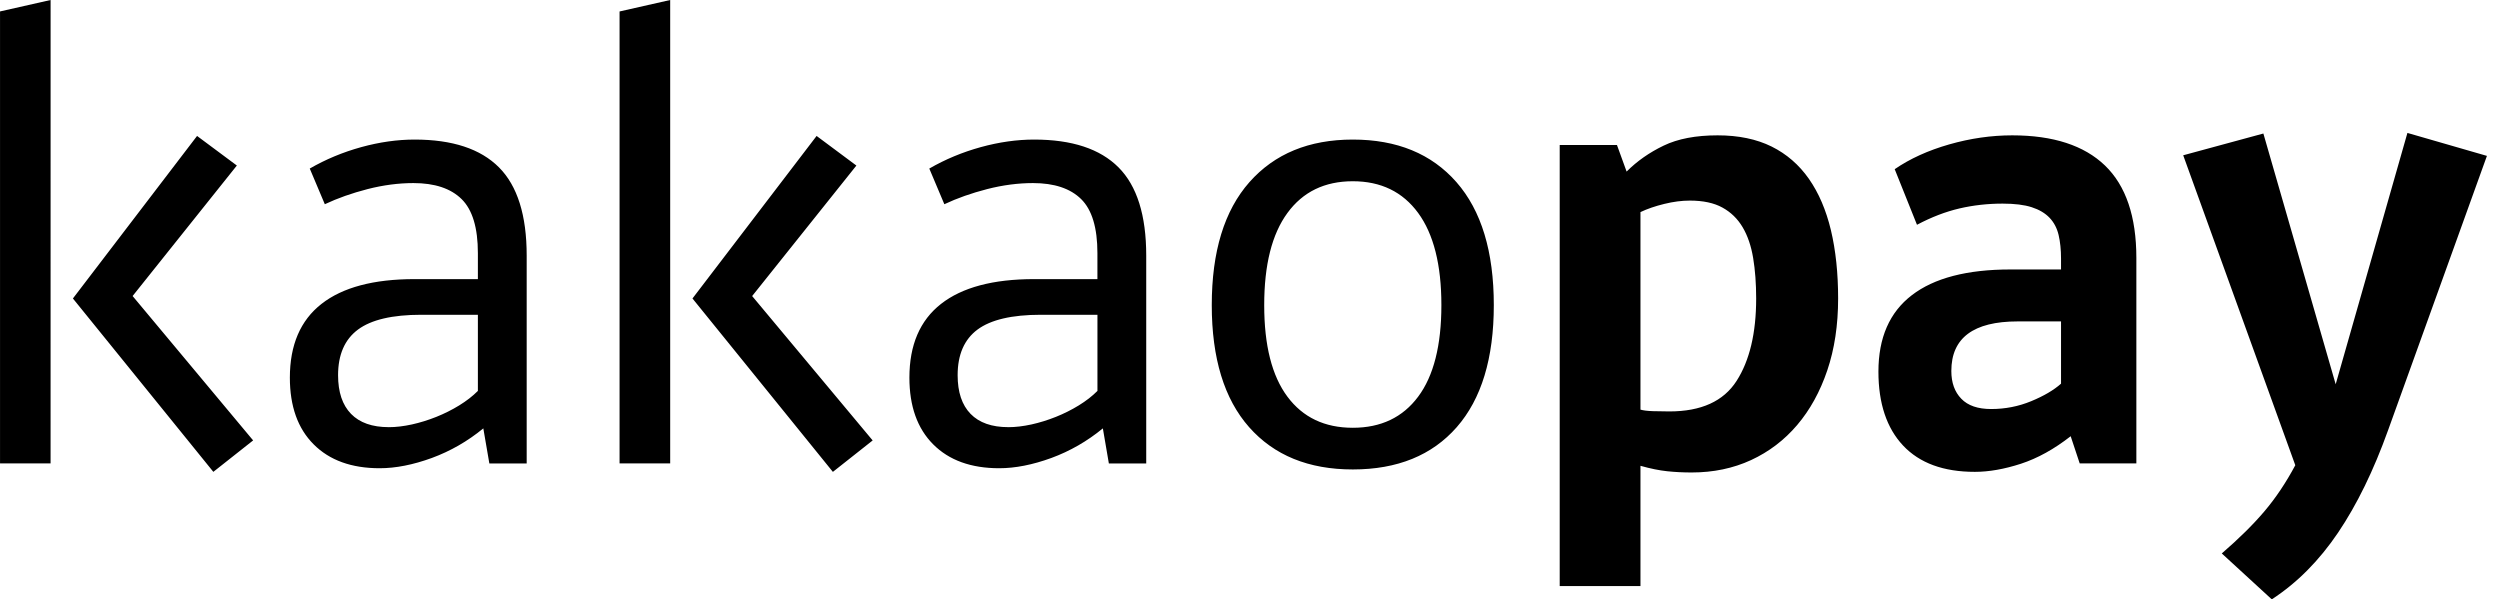 <svg width="463" height="111" viewBox="0 0 463 111" fill="none" xmlns="http://www.w3.org/2000/svg">
<g clip-path="url(#clip0_259_6)">
<path fill-rule="evenodd" clip-rule="evenodd" d="M71.987 79.113C73.325 79.113 74.754 78.941 76.284 78.608C77.809 78.27 79.314 77.801 80.804 77.206C82.293 76.61 83.702 75.904 85.046 75.081C86.385 74.259 87.537 73.366 88.504 72.397V58.295H78.011C72.656 58.295 68.751 59.214 66.295 61.04C63.839 62.866 62.611 65.682 62.611 69.486C62.611 72.619 63.411 75.006 65.011 76.65C66.612 78.29 68.937 79.108 71.987 79.108M53.683 69.935C53.683 63.891 55.636 59.34 59.541 56.282C63.446 53.224 69.193 51.691 76.788 51.691H88.504V46.882C88.504 42.185 87.497 38.845 85.489 36.872C83.481 34.894 80.507 33.906 76.561 33.906C73.808 33.906 70.98 34.279 68.076 35.02C65.177 35.767 62.535 36.701 60.155 37.821L57.367 31.216C60.336 29.501 63.522 28.179 66.909 27.245C70.29 26.317 73.587 25.848 76.788 25.848C83.778 25.848 88.987 27.563 92.409 30.994C95.831 34.425 97.542 39.874 97.542 47.331V85.828H90.627L89.51 79.335C86.606 81.721 83.421 83.548 79.968 84.819C76.506 86.081 73.285 86.716 70.311 86.716C65.102 86.716 61.031 85.243 58.092 82.296C55.147 79.355 53.683 75.233 53.683 69.935ZM151.235 25.177L158.603 30.661L139.298 54.829L161.617 81.57L154.25 87.392L128.246 55.278L151.235 25.177ZM124.119 85.823H114.744V2.124L124.119 0V85.823ZM186.73 79.113C188.069 79.113 189.498 78.941 191.028 78.608C192.553 78.27 194.057 77.801 195.547 77.206C197.037 76.61 198.446 75.904 199.79 75.081C201.128 74.259 202.281 73.366 203.247 72.397V58.295H192.754C187.394 58.295 183.489 59.214 181.028 61.04C178.577 62.866 177.354 65.682 177.354 69.486C177.354 72.619 178.149 75.006 179.75 76.65C181.35 78.29 183.675 79.108 186.725 79.108M168.421 69.935C168.421 63.891 170.374 59.34 174.279 56.282C178.185 53.224 183.932 51.691 191.521 51.691H203.242V46.882C203.242 42.185 202.235 38.845 200.227 36.872C198.219 34.894 195.245 33.906 191.3 33.906C188.547 33.906 185.718 34.279 182.82 35.02C179.916 35.767 177.274 36.701 174.893 37.821L172.105 31.216C175.074 29.501 178.26 28.179 181.647 27.245C185.034 26.317 188.325 25.848 191.521 25.848C198.516 25.848 203.725 27.563 207.147 30.994C210.569 34.425 212.281 39.874 212.281 47.331V85.828H205.361L204.249 79.335C201.345 81.721 198.164 83.548 194.707 84.819C191.244 86.081 188.023 86.716 185.049 86.716C179.84 86.716 175.764 85.243 172.83 82.296C169.891 79.355 168.421 75.233 168.421 69.935ZM250.538 33.567C245.33 33.567 241.289 35.525 238.43 39.445C235.561 43.361 234.132 49.047 234.132 56.509C234.132 63.966 235.561 69.617 238.43 73.462C241.289 77.301 245.325 79.224 250.538 79.224C255.742 79.224 259.783 77.306 262.647 73.457C265.51 69.622 266.945 63.971 266.945 56.504C266.945 49.047 265.51 43.361 262.647 39.445C259.778 35.525 255.742 33.567 250.538 33.567ZM250.538 25.848C258.721 25.848 265.118 28.477 269.733 33.734C274.348 38.996 276.653 46.59 276.653 56.509C276.653 66.353 274.363 73.891 269.788 79.113C265.208 84.33 258.797 86.943 250.538 86.943C242.35 86.943 235.954 84.33 231.339 79.113C226.724 73.891 224.419 66.353 224.419 56.509C224.419 46.59 226.744 38.996 231.394 33.734C236.045 28.477 242.426 25.848 250.538 25.848ZM312.963 37.15C311.478 37.15 309.893 37.352 308.222 37.765C306.546 38.174 305.077 38.678 303.814 39.279V75.864C304.332 76.015 305.097 76.111 306.098 76.146C307.105 76.181 308.127 76.197 309.168 76.197C315.046 76.197 319.193 74.32 321.614 70.546C324.03 66.782 325.242 61.691 325.242 55.278C325.242 52.518 325.056 50.016 324.684 47.781C324.311 45.54 323.662 43.643 322.731 42.074C321.8 40.51 320.557 39.299 318.992 38.441C317.432 37.578 315.419 37.15 312.963 37.15ZM313.3 87.503C311.74 87.503 310.23 87.428 308.781 87.276C307.331 87.125 305.676 86.792 303.814 86.267V108.538H288.857V26.852H299.46L301.247 31.776C303.18 29.839 305.469 28.234 308.111 26.968C310.749 25.697 314.08 25.066 318.101 25.066C321.966 25.066 325.298 25.757 328.091 27.134C330.879 28.517 333.184 30.515 335.011 33.123C336.833 35.732 338.191 38.901 339.087 42.634C339.973 46.368 340.421 50.576 340.421 55.278C340.421 60.202 339.752 64.637 338.413 68.593C337.074 72.549 335.212 75.919 332.832 78.719C330.451 81.514 327.603 83.679 324.296 85.208C320.98 86.736 317.316 87.503 313.3 87.503ZM368.754 75.752C371.361 75.752 373.837 75.268 376.178 74.299C378.523 73.331 380.365 72.246 381.703 71.055V59.526H373.666C365.483 59.526 361.387 62.589 361.387 68.704C361.387 70.868 362.001 72.584 363.234 73.85C364.457 75.122 366.304 75.752 368.754 75.752ZM347.884 68.815C347.884 62.548 349.948 57.831 354.079 54.663C358.206 51.494 364.296 49.905 372.328 49.905H381.703V47.886C381.703 46.252 381.552 44.799 381.255 43.527C380.959 42.261 380.4 41.196 379.585 40.338C378.764 39.481 377.667 38.825 376.288 38.381C374.914 37.932 373.108 37.71 370.878 37.71C368.125 37.71 365.463 38.007 362.896 38.603C360.33 39.203 357.708 40.207 355.025 41.63L350.899 31.332C353.727 29.39 357.089 27.861 360.999 26.741C364.904 25.626 368.795 25.066 372.665 25.066C380.254 25.066 385.981 26.933 389.851 30.661C393.716 34.395 395.654 40.096 395.654 47.781V85.823H385.161L383.49 80.788C380.435 83.174 377.365 84.875 374.28 85.884C371.19 86.888 368.347 87.387 365.745 87.387C359.937 87.387 355.514 85.768 352.459 82.523C349.409 79.279 347.884 74.708 347.884 68.815ZM442.276 79.668C439.598 87.13 436.513 93.452 433.016 98.639C429.518 103.82 425.427 107.942 420.736 111L411.476 102.498C414.672 99.734 417.314 97.125 419.398 94.663C421.481 92.201 423.378 89.365 425.089 86.161L404.33 28.759L419.176 24.728L432.568 71.166L445.854 24.617L460.579 28.87L442.276 79.668ZM9.371 0L0.005 2.119V85.823H9.366L9.371 0ZM13.503 55.278L39.511 87.387L46.879 81.565L24.559 54.824L43.864 30.656L36.497 25.177L13.503 55.278Z" fill="black"/>
</g>
<defs>
<clipPath id="clip0_259_6">
<rect width="463" height="111" fill="white"/>
</clipPath>
</defs>
</svg>
